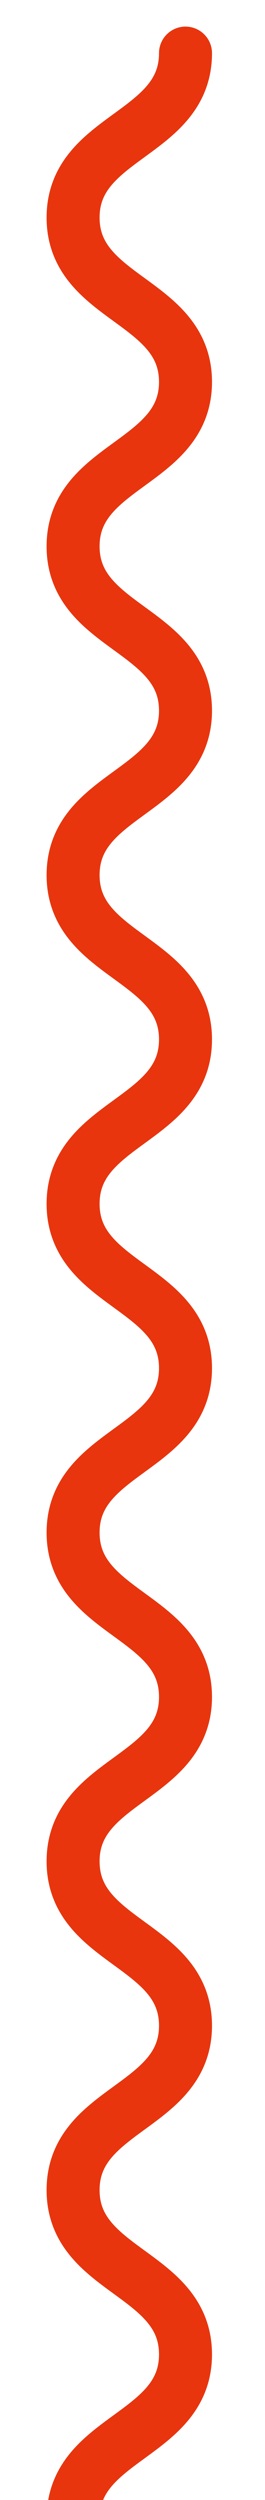 <svg xmlns="http://www.w3.org/2000/svg" width="10" height="94" viewBox="0 0 10 94"><defs><clipPath id="a"><path data-name="長方形 241" transform="translate(38 959)" fill="#fff" d="M0 0h10v94H0z"/></clipPath></defs><g data-name="マスクグループ 28" transform="translate(-38 -959)" clip-path="url(#a)"><path data-name="23657690" d="M45 961c0 3.09-4.242 3.09-4.242 6.181s4.242 3.09 4.242 6.18-4.242 3.09-4.242 6.181 4.242 3.09 4.242 6.18-4.242 3.09-4.242 6.181 4.242 3.09 4.242 6.18-4.242 3.09-4.242 6.181 4.242 3.09 4.242 6.18-4.242 3.09-4.242 6.181 4.242 3.09 4.242 6.18-4.242 3.09-4.242 6.181 4.242 3.09 4.242 6.18-4.242 3.09-4.242 6.181 4.242 3.09 4.242 6.18-4.242 3.09-4.242 6.181S45 1056.8 45 1059.89s-4.242 3.09-4.242 6.183 4.242 3.09 4.242 6.183-4.242 3.09-4.242 6.183 4.242 3.092 4.242 6.182-4.242 3.092-4.242 6.183" fill="none" stroke="#e8350e" stroke-linecap="round" stroke-linejoin="round" stroke-width="2"/></g></svg>